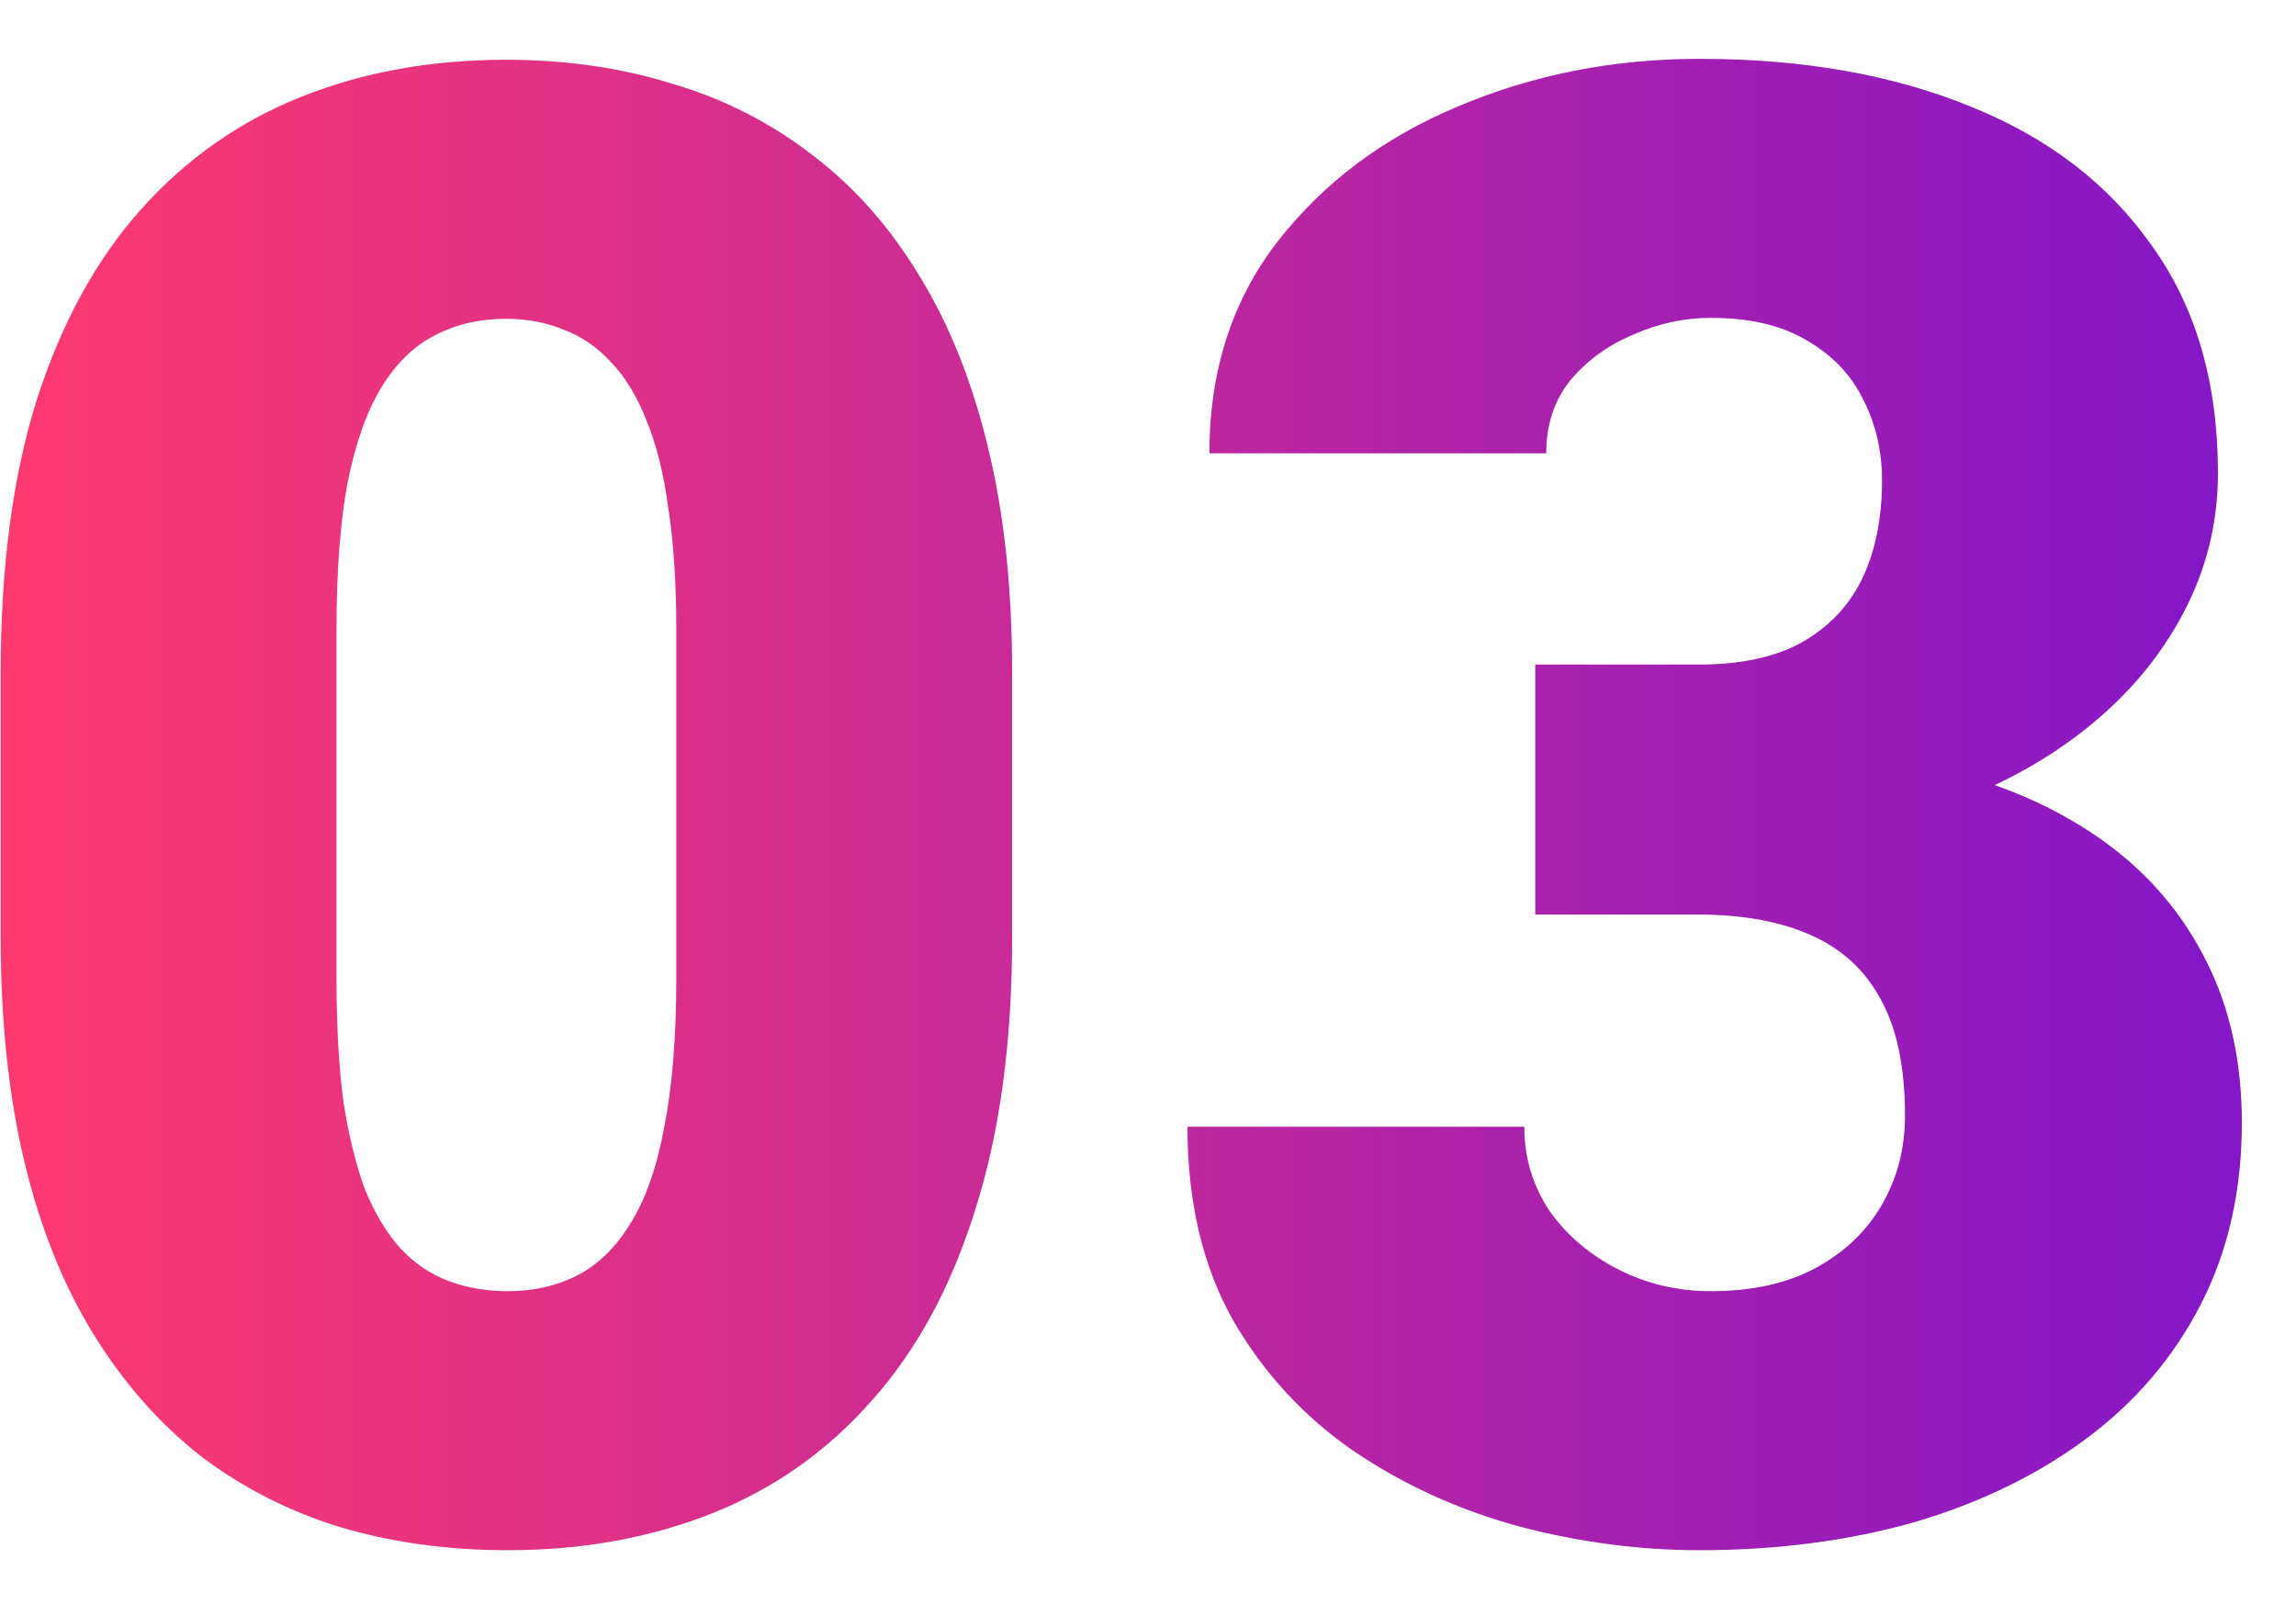 <?xml version="1.0" encoding="UTF-8"?> <svg xmlns="http://www.w3.org/2000/svg" width="27" height="19" viewBox="0 0 27 19" fill="none"><path d="M11.902 7.91V11.028C11.902 12.254 11.758 13.321 11.469 14.227C11.188 15.133 10.781 15.883 10.25 16.477C9.727 17.071 9.102 17.512 8.375 17.801C7.648 18.09 6.848 18.235 5.973 18.235C5.27 18.235 4.613 18.145 4.004 17.965C3.395 17.778 2.844 17.496 2.352 17.121C1.867 16.738 1.449 16.262 1.098 15.692C0.746 15.121 0.477 14.45 0.289 13.676C0.102 12.895 0.008 12.012 0.008 11.028V7.91C0.008 6.676 0.148 5.61 0.43 4.711C0.719 3.805 1.129 3.055 1.66 2.461C2.191 1.867 2.82 1.426 3.547 1.137C4.273 0.848 5.074 0.703 5.949 0.703C6.652 0.703 7.305 0.797 7.906 0.985C8.516 1.164 9.066 1.446 9.559 1.828C10.051 2.203 10.469 2.676 10.812 3.246C11.164 3.817 11.434 4.492 11.621 5.274C11.809 6.047 11.902 6.926 11.902 7.91ZM7.953 11.508V7.406C7.953 6.86 7.922 6.383 7.859 5.977C7.805 5.571 7.719 5.227 7.602 4.946C7.492 4.664 7.355 4.438 7.191 4.266C7.027 4.086 6.84 3.957 6.629 3.879C6.426 3.793 6.199 3.75 5.949 3.75C5.637 3.75 5.355 3.817 5.105 3.949C4.863 4.074 4.656 4.278 4.484 4.559C4.312 4.84 4.18 5.215 4.086 5.684C4 6.153 3.957 6.727 3.957 7.406V11.508C3.957 12.063 3.984 12.547 4.039 12.961C4.102 13.367 4.188 13.715 4.297 14.004C4.414 14.285 4.555 14.516 4.719 14.696C4.883 14.867 5.07 14.992 5.281 15.071C5.492 15.149 5.723 15.188 5.973 15.188C6.277 15.188 6.551 15.125 6.793 15C7.035 14.875 7.242 14.672 7.414 14.391C7.594 14.102 7.727 13.723 7.812 13.254C7.906 12.778 7.953 12.196 7.953 11.508ZM18.054 7.817H19.976C20.468 7.817 20.871 7.731 21.183 7.559C21.503 7.379 21.742 7.129 21.898 6.809C22.054 6.481 22.132 6.094 22.132 5.649C22.132 5.305 22.058 4.989 21.91 4.699C21.769 4.41 21.55 4.18 21.253 4.008C20.957 3.828 20.578 3.739 20.117 3.739C19.804 3.739 19.5 3.805 19.203 3.938C18.906 4.063 18.66 4.242 18.464 4.477C18.277 4.711 18.183 4.996 18.183 5.332H14.222C14.222 4.364 14.488 3.535 15.019 2.848C15.558 2.153 16.265 1.621 17.14 1.254C18.023 0.879 18.972 0.692 19.988 0.692C21.199 0.692 22.261 0.879 23.175 1.254C24.089 1.621 24.8 2.168 25.308 2.895C25.824 3.614 26.082 4.504 26.082 5.567C26.082 6.153 25.945 6.703 25.671 7.219C25.398 7.735 25.015 8.188 24.523 8.578C24.031 8.969 23.453 9.278 22.789 9.504C22.132 9.723 21.414 9.832 20.632 9.832H18.054V7.817ZM18.054 10.758V8.789H20.632C21.484 8.789 22.261 8.887 22.964 9.082C23.668 9.27 24.273 9.551 24.781 9.926C25.289 10.301 25.679 10.766 25.953 11.321C26.226 11.867 26.363 12.496 26.363 13.207C26.363 14.004 26.203 14.715 25.882 15.34C25.562 15.965 25.113 16.492 24.535 16.922C23.957 17.352 23.281 17.68 22.507 17.907C21.734 18.125 20.894 18.235 19.988 18.235C19.277 18.235 18.566 18.141 17.855 17.953C17.144 17.758 16.496 17.461 15.91 17.063C15.324 16.657 14.851 16.141 14.492 15.516C14.14 14.883 13.964 14.129 13.964 13.254H17.925C17.925 13.614 18.023 13.942 18.218 14.239C18.421 14.528 18.691 14.758 19.027 14.93C19.363 15.102 19.726 15.188 20.117 15.188C20.601 15.188 21.011 15.098 21.347 14.918C21.691 14.731 21.953 14.481 22.132 14.168C22.312 13.856 22.402 13.508 22.402 13.125C22.402 12.547 22.304 12.086 22.109 11.742C21.921 11.399 21.644 11.149 21.277 10.992C20.918 10.836 20.484 10.758 19.976 10.758H18.054Z" fill="url(#paint0_linear_2224_615)"></path><defs><linearGradient id="paint0_linear_2224_615" x1="-8.34031e-08" y1="10" x2="43" y2="10" gradientUnits="userSpaceOnUse"><stop stop-color="#FF3A6F"></stop><stop offset="1" stop-color="#3600FF"></stop></linearGradient></defs></svg> 